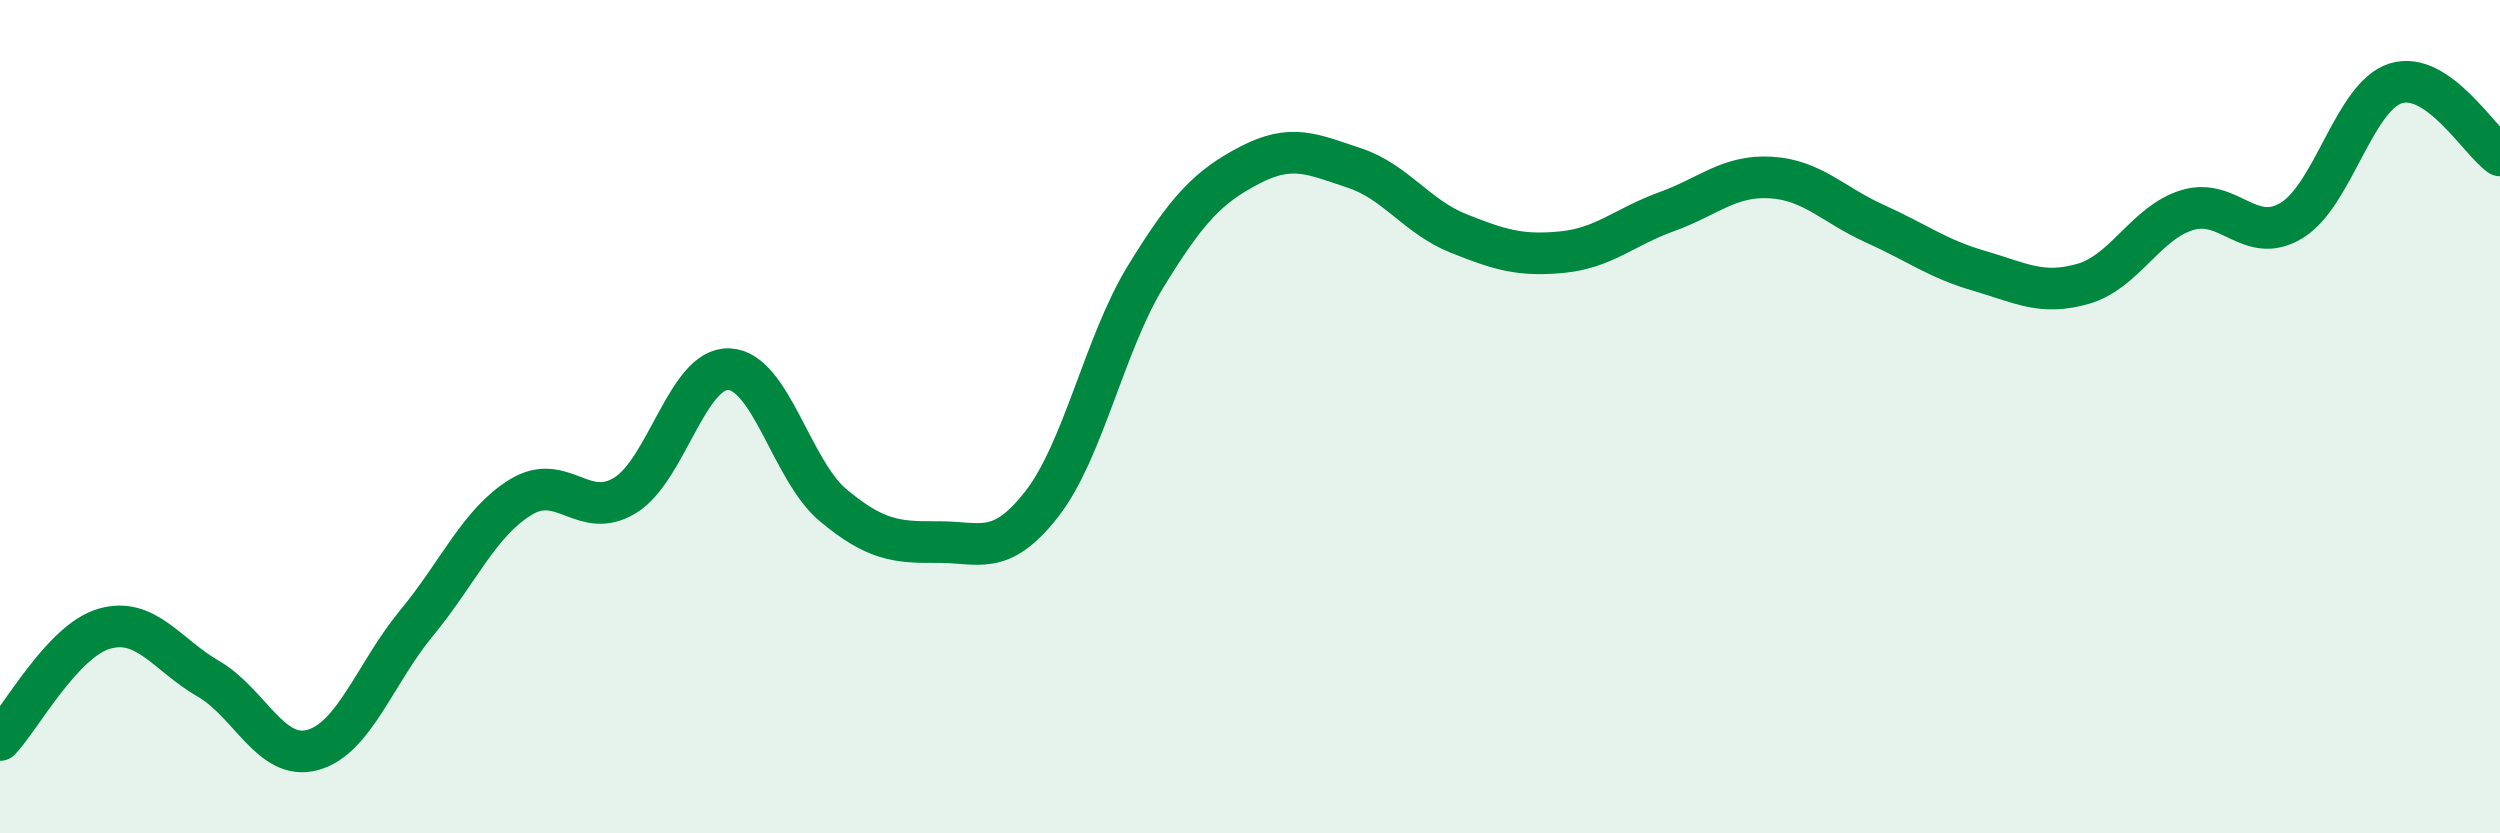 
    <svg width="60" height="20" viewBox="0 0 60 20" xmlns="http://www.w3.org/2000/svg">
      <path
        d="M 0,17.76 C 0.5,17.23 1.5,15.38 2.5,15.09 C 3.5,14.8 4,15.71 5,16.29 C 6,16.87 6.5,18.27 7.5,18 C 8.5,17.73 9,16.16 10,14.95 C 11,13.74 11.5,12.54 12.5,11.93 C 13.5,11.32 14,12.5 15,11.89 C 16,11.28 16.5,8.81 17.5,8.86 C 18.5,8.91 19,11.3 20,12.13 C 21,12.96 21.5,13.02 22.5,13.01 C 23.5,13 24,13.38 25,12.1 C 26,10.82 26.5,8.26 27.5,6.63 C 28.5,5 29,4.48 30,3.96 C 31,3.44 31.5,3.7 32.5,4.03 C 33.5,4.36 34,5.2 35,5.6 C 36,6 36.5,6.15 37.5,6.05 C 38.5,5.95 39,5.44 40,5.08 C 41,4.72 41.5,4.2 42.5,4.26 C 43.5,4.32 44,4.92 45,5.37 C 46,5.82 46.5,6.21 47.5,6.5 C 48.5,6.79 49,7.1 50,6.81 C 51,6.52 51.5,5.34 52.5,5.04 C 53.5,4.74 54,5.9 55,5.29 C 56,4.68 56.5,2.31 57.5,2 C 58.5,1.69 59.5,3.38 60,3.73L60 20L0 20Z"
        fill="#008740"
        opacity="0.1"
        stroke-linecap="round"
        stroke-linejoin="round"
      />
      <path
        d="M 0,17.76 C 0.5,17.23 1.5,15.38 2.5,15.09 C 3.5,14.8 4,15.71 5,16.29 C 6,16.87 6.5,18.27 7.5,18 C 8.5,17.73 9,16.16 10,14.95 C 11,13.74 11.5,12.54 12.5,11.93 C 13.5,11.32 14,12.5 15,11.89 C 16,11.28 16.5,8.81 17.5,8.86 C 18.5,8.91 19,11.3 20,12.13 C 21,12.96 21.5,13.02 22.5,13.01 C 23.5,13 24,13.38 25,12.1 C 26,10.82 26.5,8.26 27.5,6.63 C 28.5,5 29,4.48 30,3.96 C 31,3.44 31.5,3.7 32.5,4.03 C 33.5,4.36 34,5.2 35,5.6 C 36,6 36.5,6.15 37.5,6.05 C 38.5,5.95 39,5.44 40,5.08 C 41,4.72 41.5,4.2 42.5,4.26 C 43.5,4.32 44,4.92 45,5.37 C 46,5.82 46.5,6.21 47.5,6.5 C 48.5,6.79 49,7.1 50,6.81 C 51,6.52 51.5,5.34 52.5,5.04 C 53.5,4.74 54,5.9 55,5.29 C 56,4.68 56.5,2.31 57.5,2 C 58.5,1.69 59.5,3.38 60,3.73"
        stroke="#008740"
        stroke-width="1"
        fill="none"
        stroke-linecap="round"
        stroke-linejoin="round"
      />
    </svg>
  